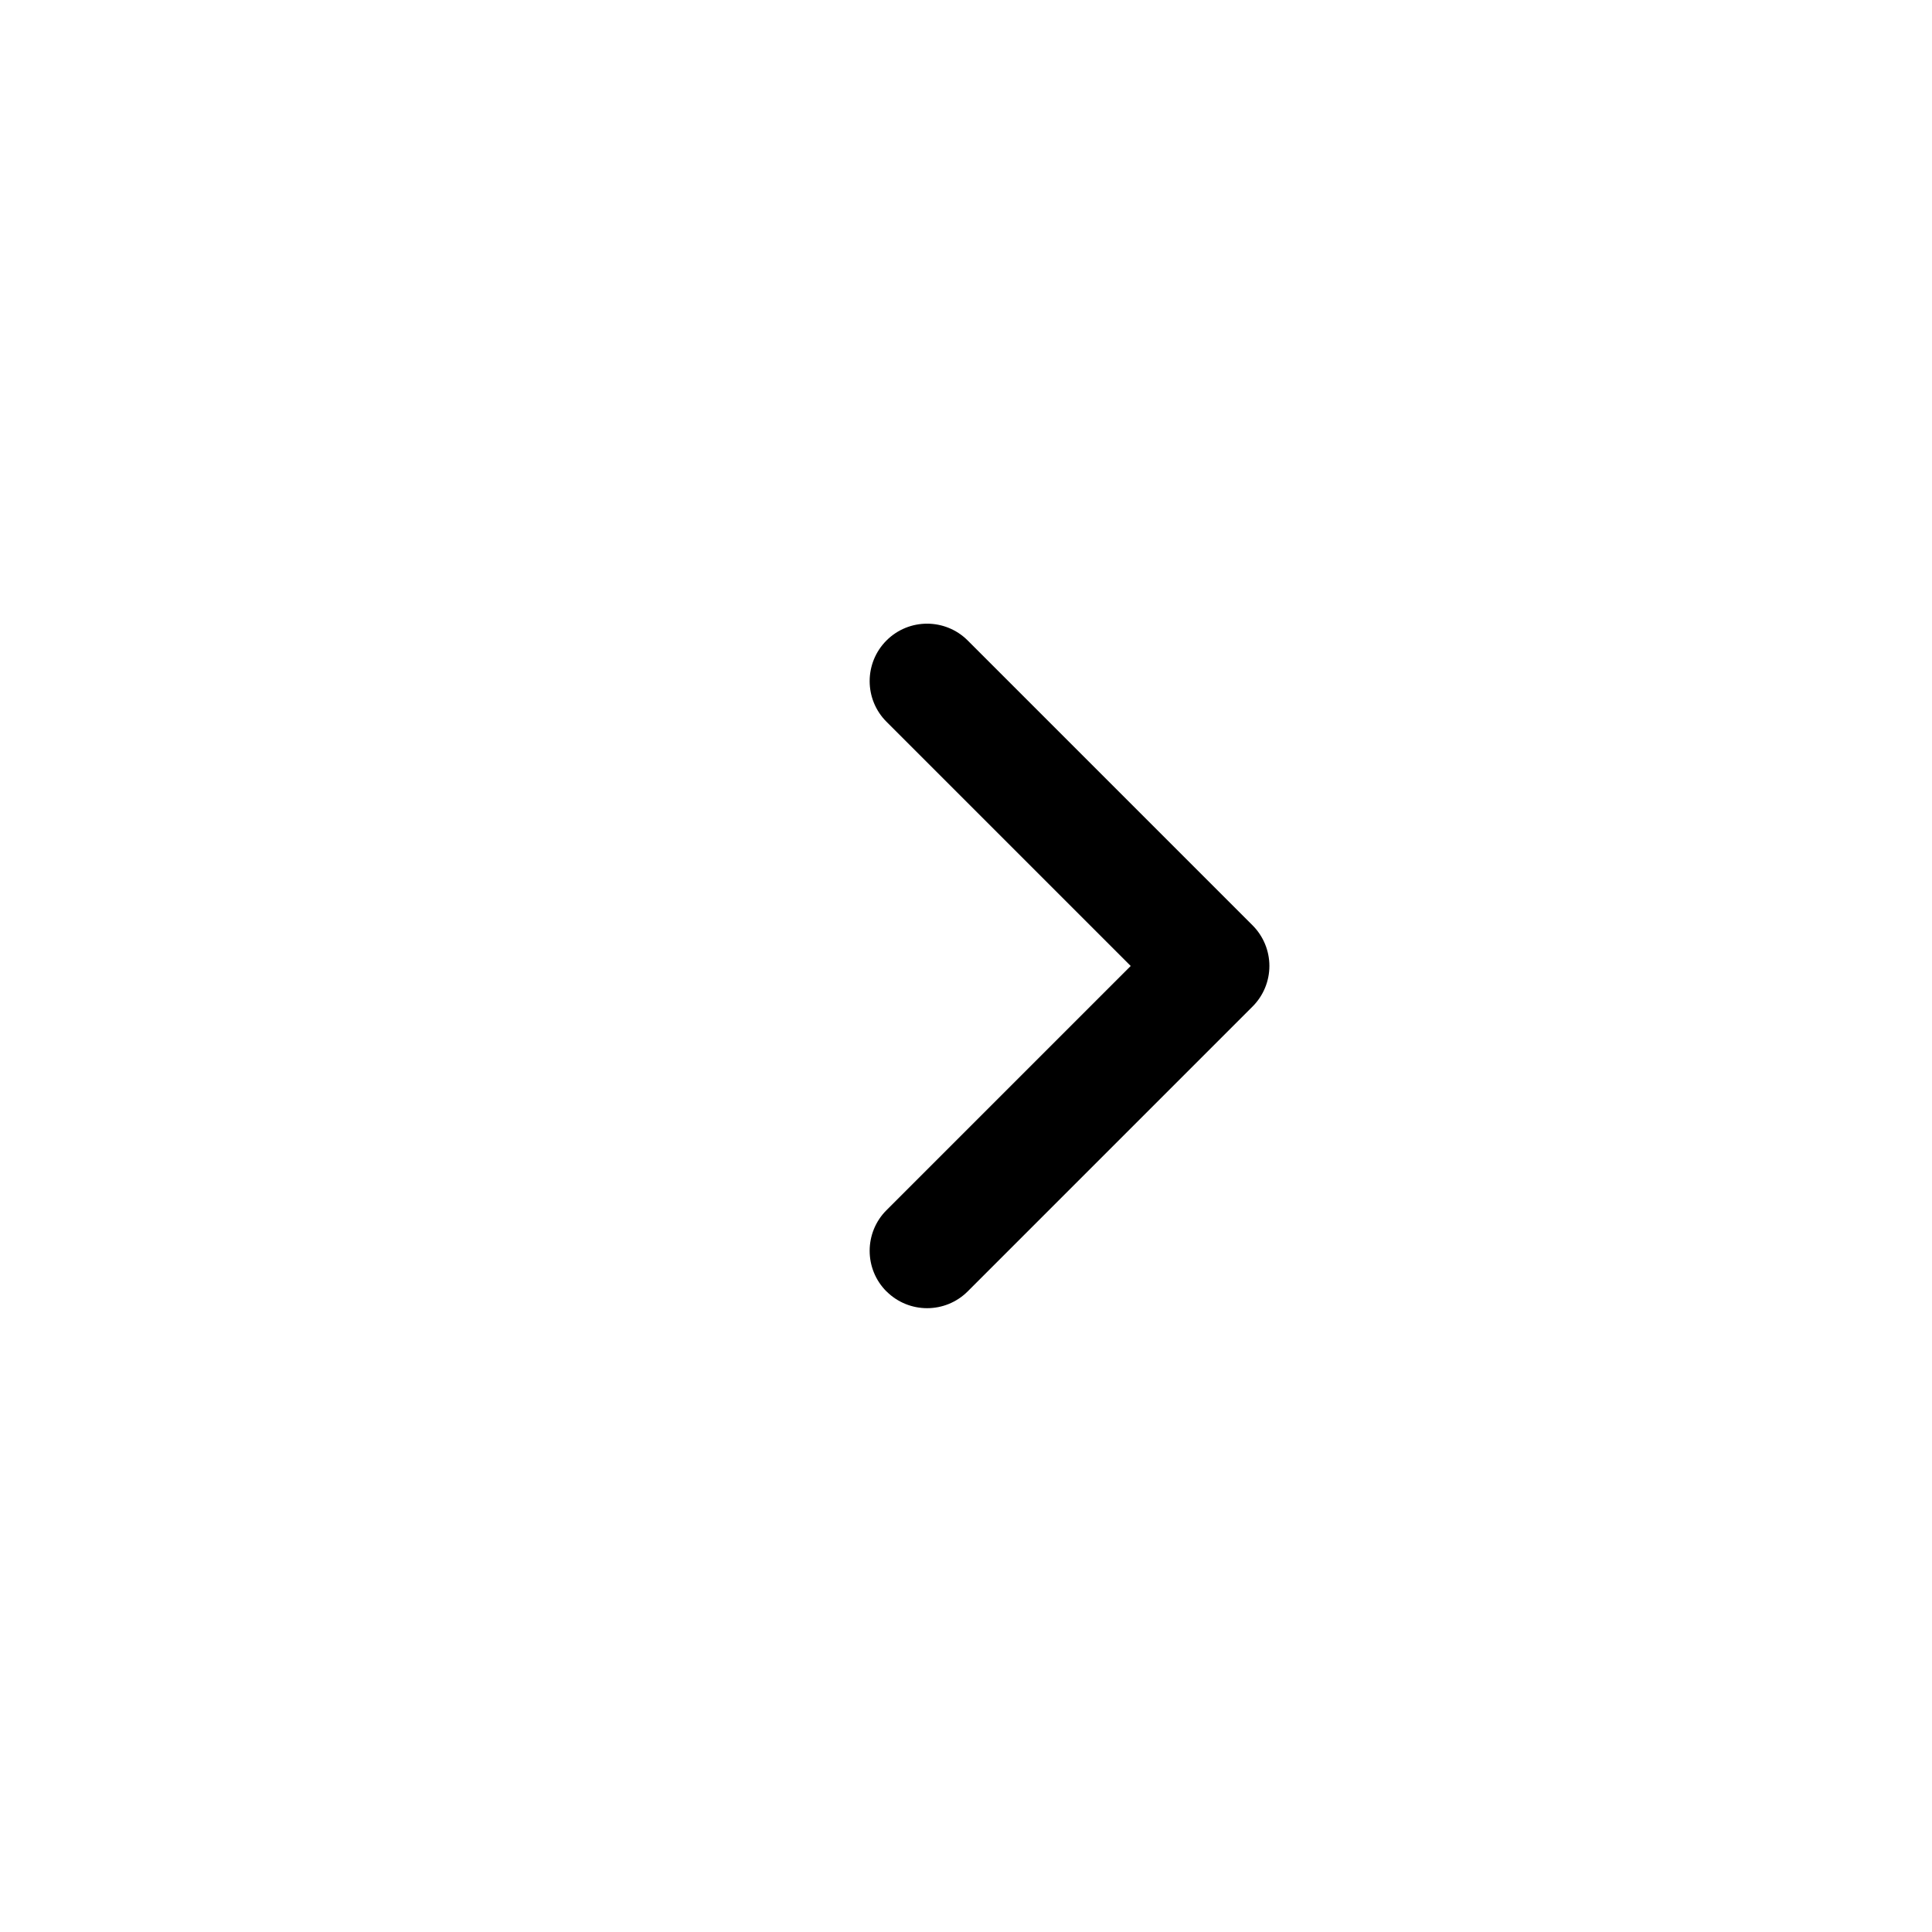 <svg fill="none" height="56" viewBox="0 0 56 56" width="56" xmlns="http://www.w3.org/2000/svg"><path clip-rule="evenodd" d="m25.695 37.433c-.65-.65-.65-1.704 0-2.355l7.079-7.079-7.079-7.079c-.65-.65-.65-1.704 0-2.355.65-.65 1.704-.65 2.355 0l8.256 8.256c.312.312.488.736.488 1.177s-.175.865-.488 1.177l-8.256 8.256c-.65.65-1.704.65-2.355 0z" fill="#000" fill-rule="evenodd"/></svg>